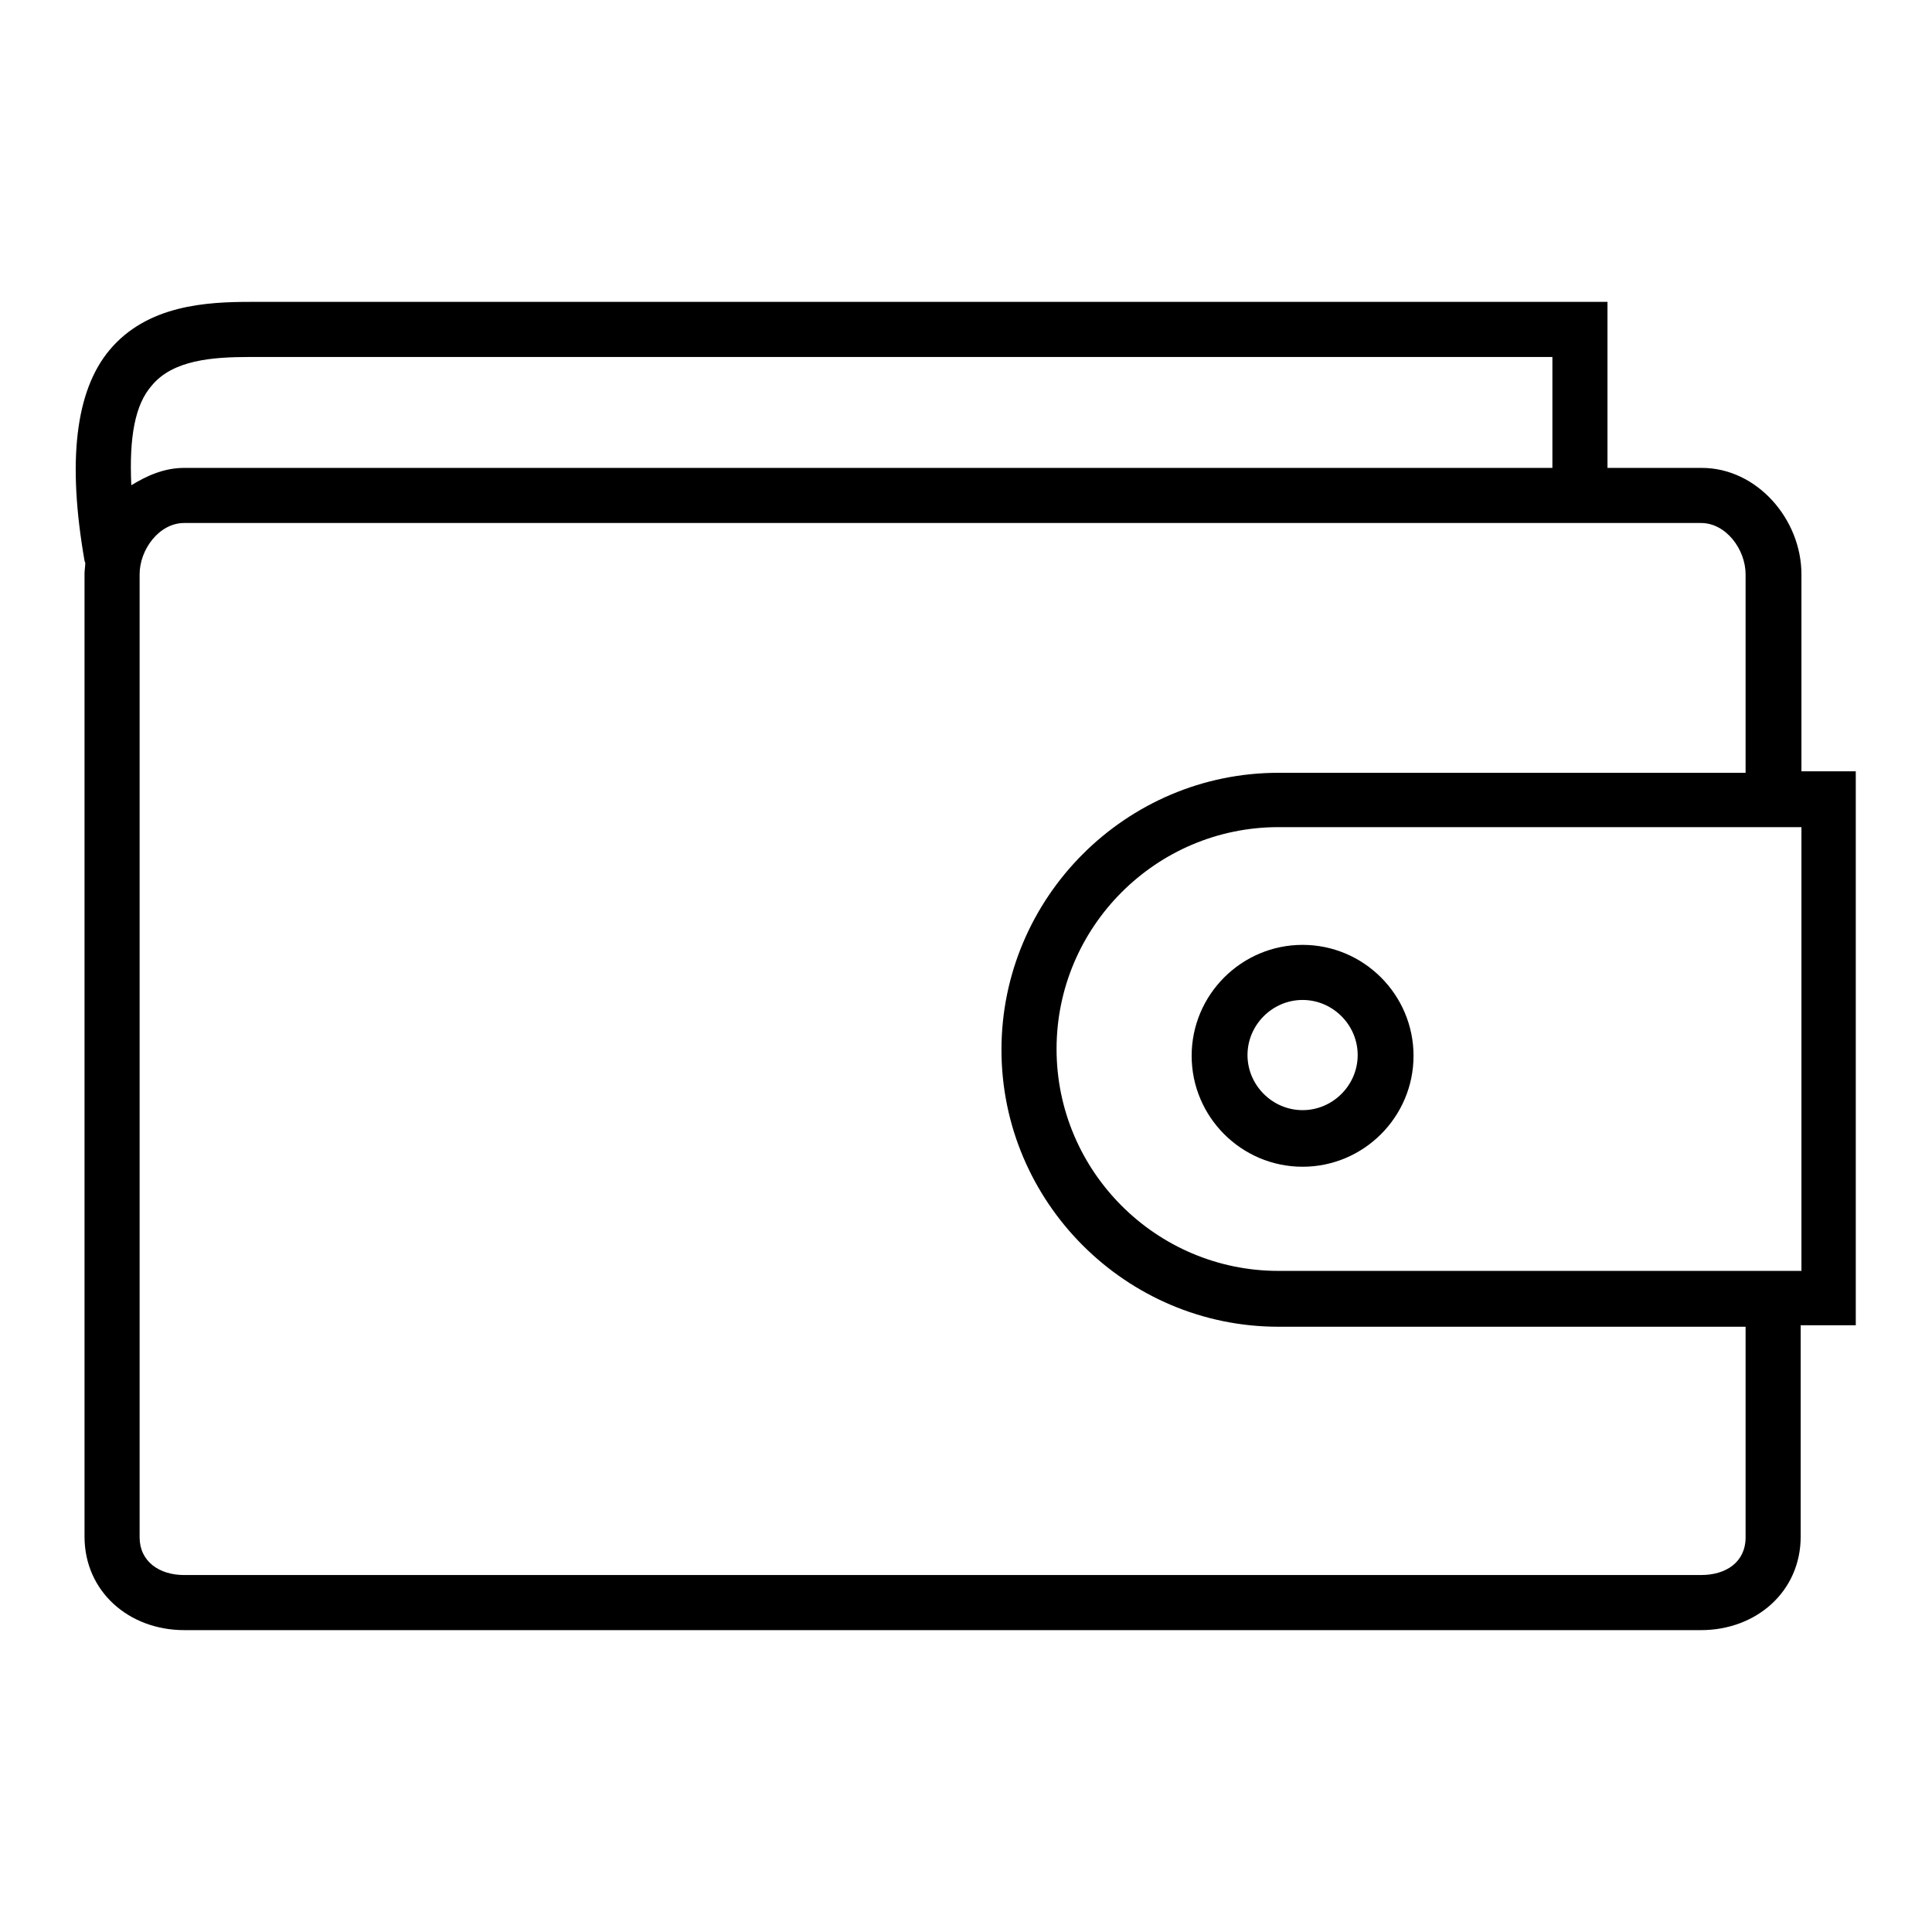 <?xml version="1.0" encoding="utf-8"?>
<!-- Svg Vector Icons : http://www.onlinewebfonts.com/icon -->
<!DOCTYPE svg PUBLIC "-//W3C//DTD SVG 1.1//EN" "http://www.w3.org/Graphics/SVG/1.1/DTD/svg11.dtd">
<svg version="1.1" xmlns="http://www.w3.org/2000/svg" xmlns:xlink="http://www.w3.org/1999/xlink" x="0px" y="0px" viewBox="0 0 256 256" enable-background="new 0 0 256 256" xml:space="preserve">
<g> <path fill="#000000" d="M238.7,102.3V76.1c0-7.3-5.9-14.1-13.2-14.1H213v-22H33.2c-5.8,0-13.7,0.4-18.7,6.4 c-4.5,5.4-5.6,14.7-3.3,27.9c0,0.1,0.1,0.2,0.1,0.3c0,0.4-0.1,1-0.1,1.4v127.6c0,7.3,5.9,12.4,13.2,12.4h201 c7.3,0,13.2-5.1,13.2-12.4v-28h7.3v-73.4H238.7z M20.1,51.1c2.8-3.4,8-3.8,13.1-3.8h172.5v14.7H24.4c-2.6,0-4.9,1-7,2.3 C17.1,57.9,17.9,53.6,20.1,51.1z M231.3,203.7c0,3.3-2.6,5-5.9,5h-201c-3.3,0-5.9-1.8-5.9-5V76.1c0-3.3,2.6-6.8,5.9-6.8h201 c3.3,0,5.9,3.5,5.9,6.8v26.3h-61.9c-20.2,0-36.7,16.5-36.7,36.7c0,20.2,16.5,36.7,36.7,36.7h61.9V203.7z M238.7,168.4h-69.3 c-16.2,0-29.4-13.2-29.4-29.4c0-16.2,13.2-29.4,29.4-29.4h69.3V168.4L238.7,168.4z M157.9,139.9c0,8.1,6.6,14.7,14.7,14.7 s14.7-6.6,14.7-14.7c0-8.1-6.6-14.7-14.7-14.7S157.9,131.8,157.9,139.9z M172.6,132.5c4,0,7.3,3.3,7.3,7.3c0,4-3.3,7.3-7.3,7.3 c-4,0-7.3-3.3-7.3-7.3C165.3,135.8,168.6,132.5,172.6,132.5z"/></g>
</svg>